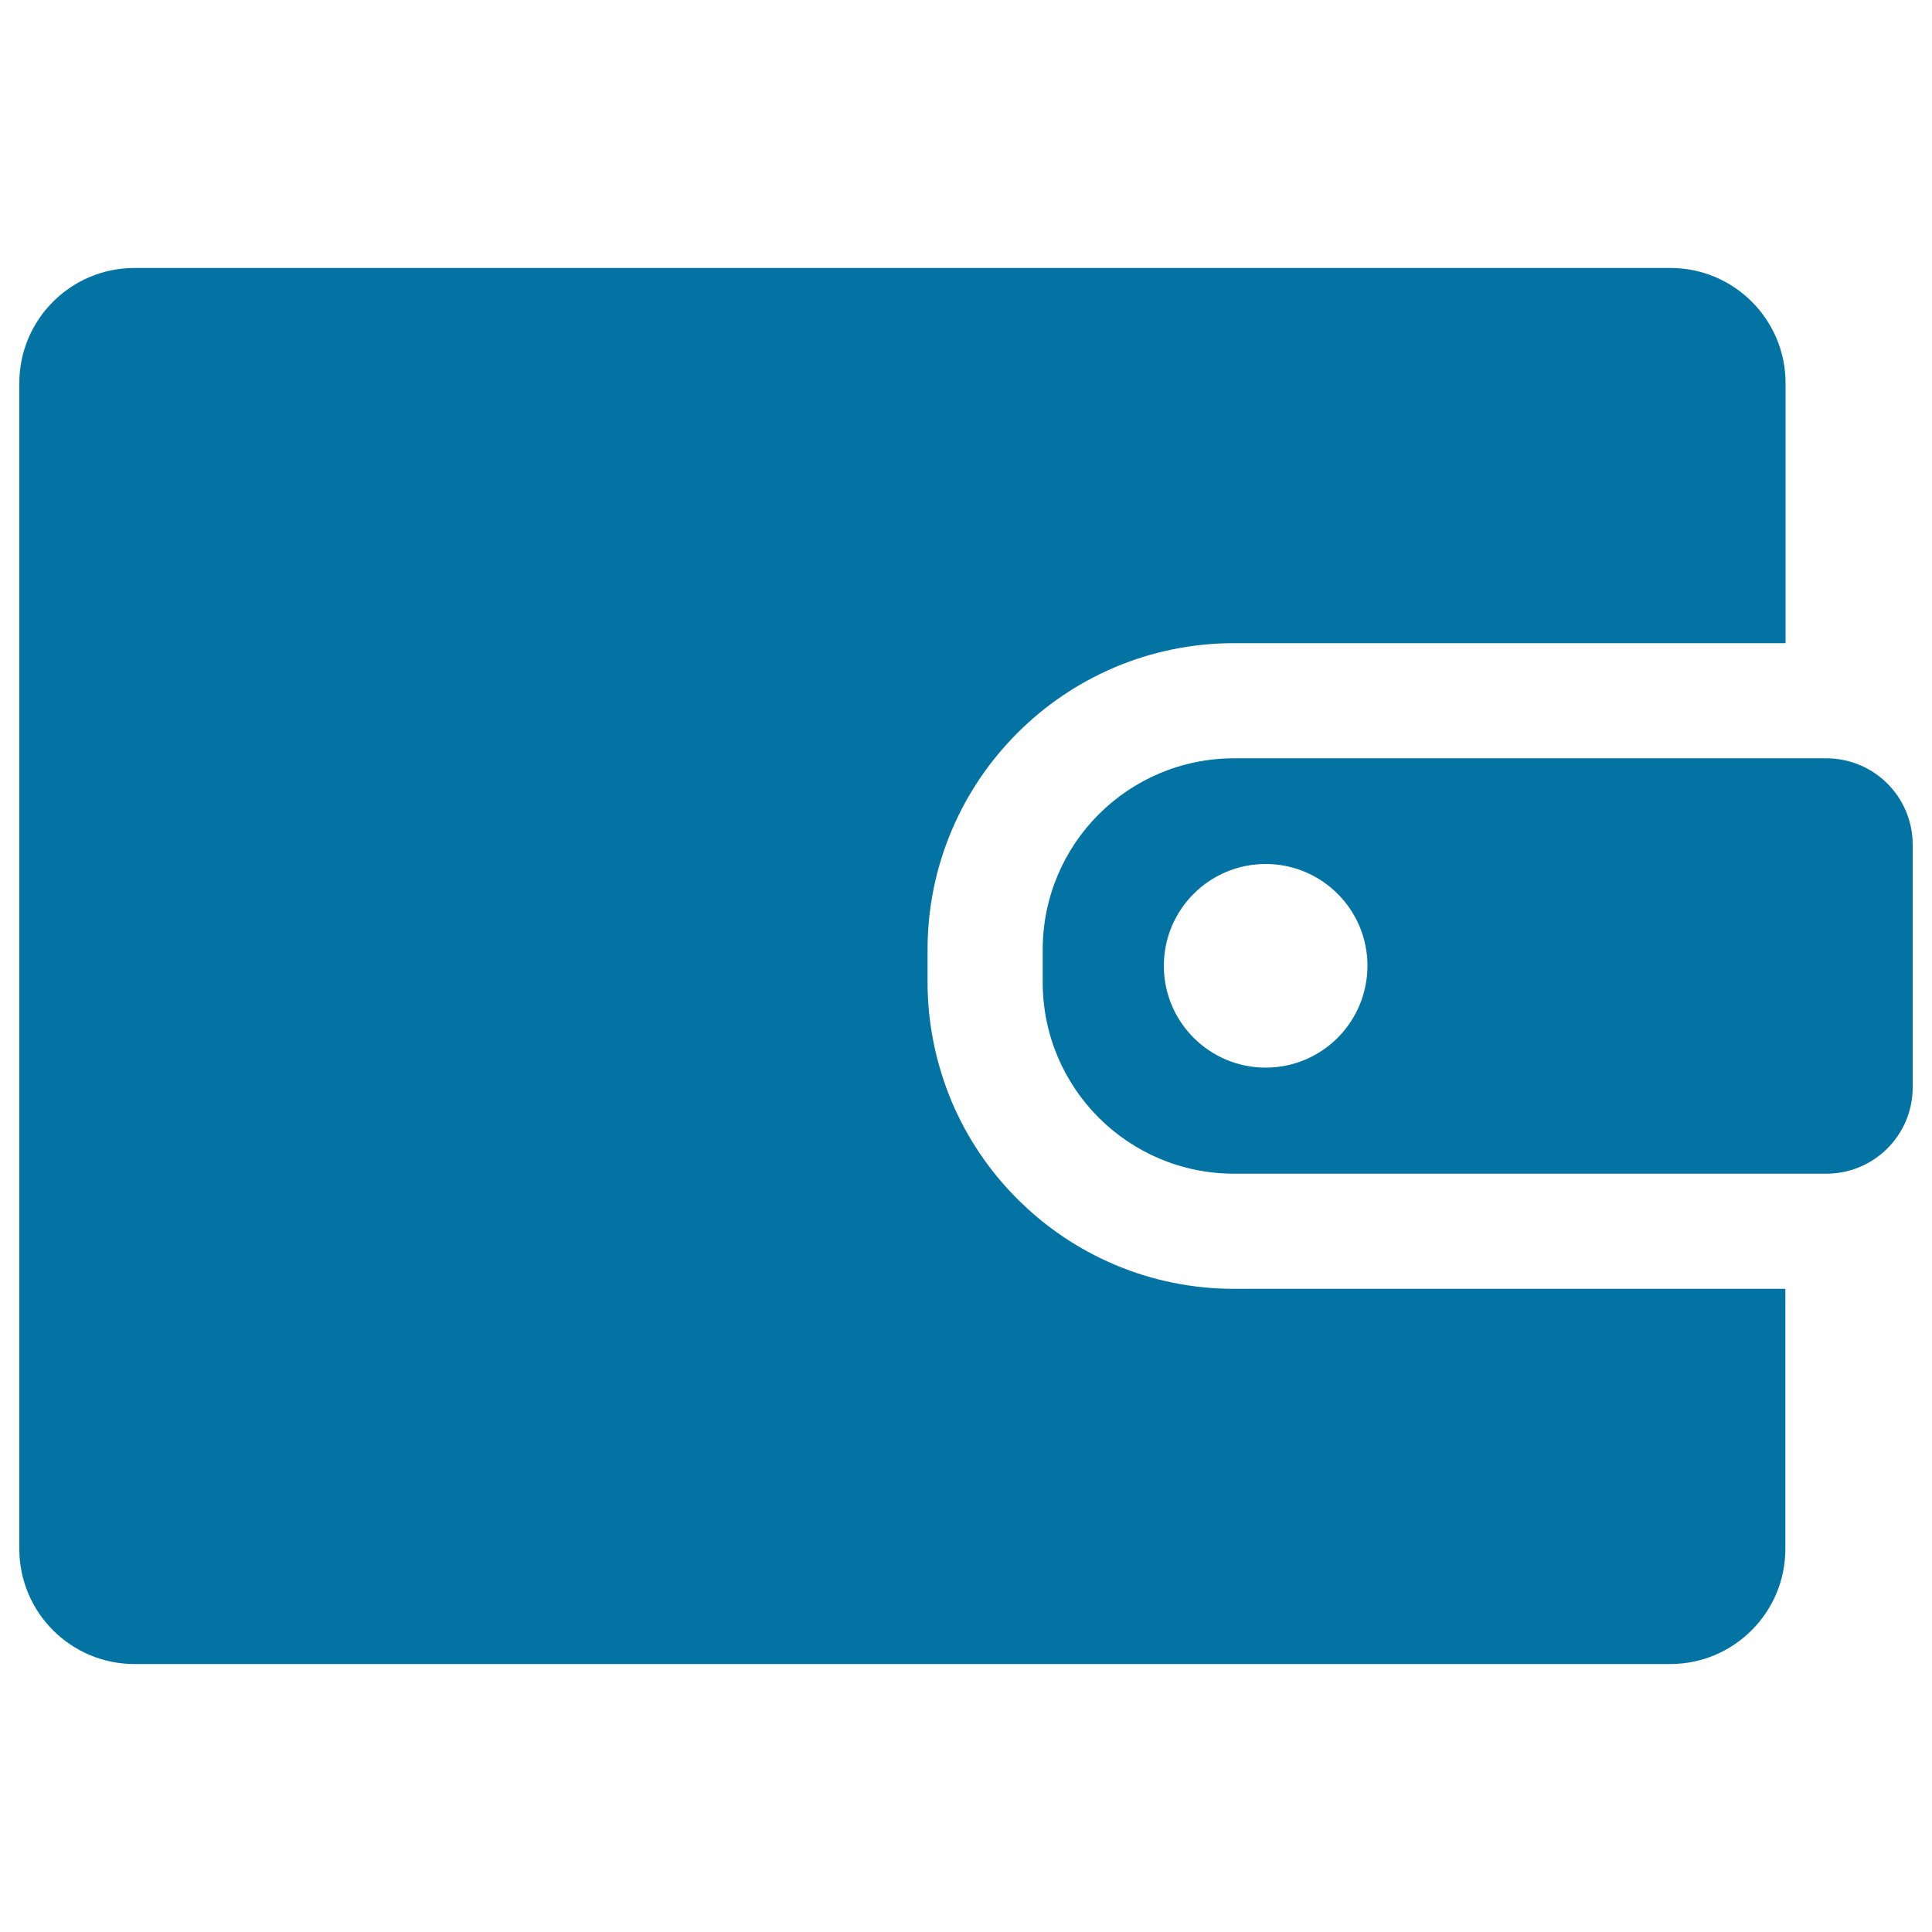 <svg xmlns="http://www.w3.org/2000/svg" viewBox="0 0 1000 1000" style="fill:#0273a2">
<title>Wallet Filled Commercial Tool SVG icon</title>
<g><path d="M69.6,861.3h794.9c32.9,0,59.6-26.7,59.6-59.6V667.1H638.8c-21.4,0-42.2-4.2-61.8-12.5c-18.9-8-35.9-19.5-50.4-34c-14.5-14.5-26-31.5-34-50.4c-8.2-19.6-12.5-40.5-12.5-61.8v-16.8c0-21.4,4.2-42.2,12.5-61.8c8-18.9,19.5-35.9,34-50.4c14.5-14.5,31.5-26,50.4-34c19.6-8.3,40.5-12.5,61.8-12.5h285.4V198.3c0-32.9-26.7-59.6-59.6-59.6H69.6c-32.9,0-59.6,26.7-59.6,59.6v603.4C10,834.6,36.7,861.3,69.6,861.3z"/><path d="M990,437.2c0-24.7-20-44.7-44.7-44.7h-21.1H638.8c-54.8,0-99.1,44.3-99.1,99.1v16.8c0,54.8,44.3,99.1,99.1,99.1h285.4h21.1c24.7,0,44.7-20,44.7-44.7V437.2z M655.1,552.6c-29.1,0-52.7-23.6-52.7-52.7c0-29.1,23.6-52.7,52.7-52.7s52.7,23.6,52.7,52.7C707.7,529.1,684.2,552.6,655.1,552.6z"/></g>
</svg>